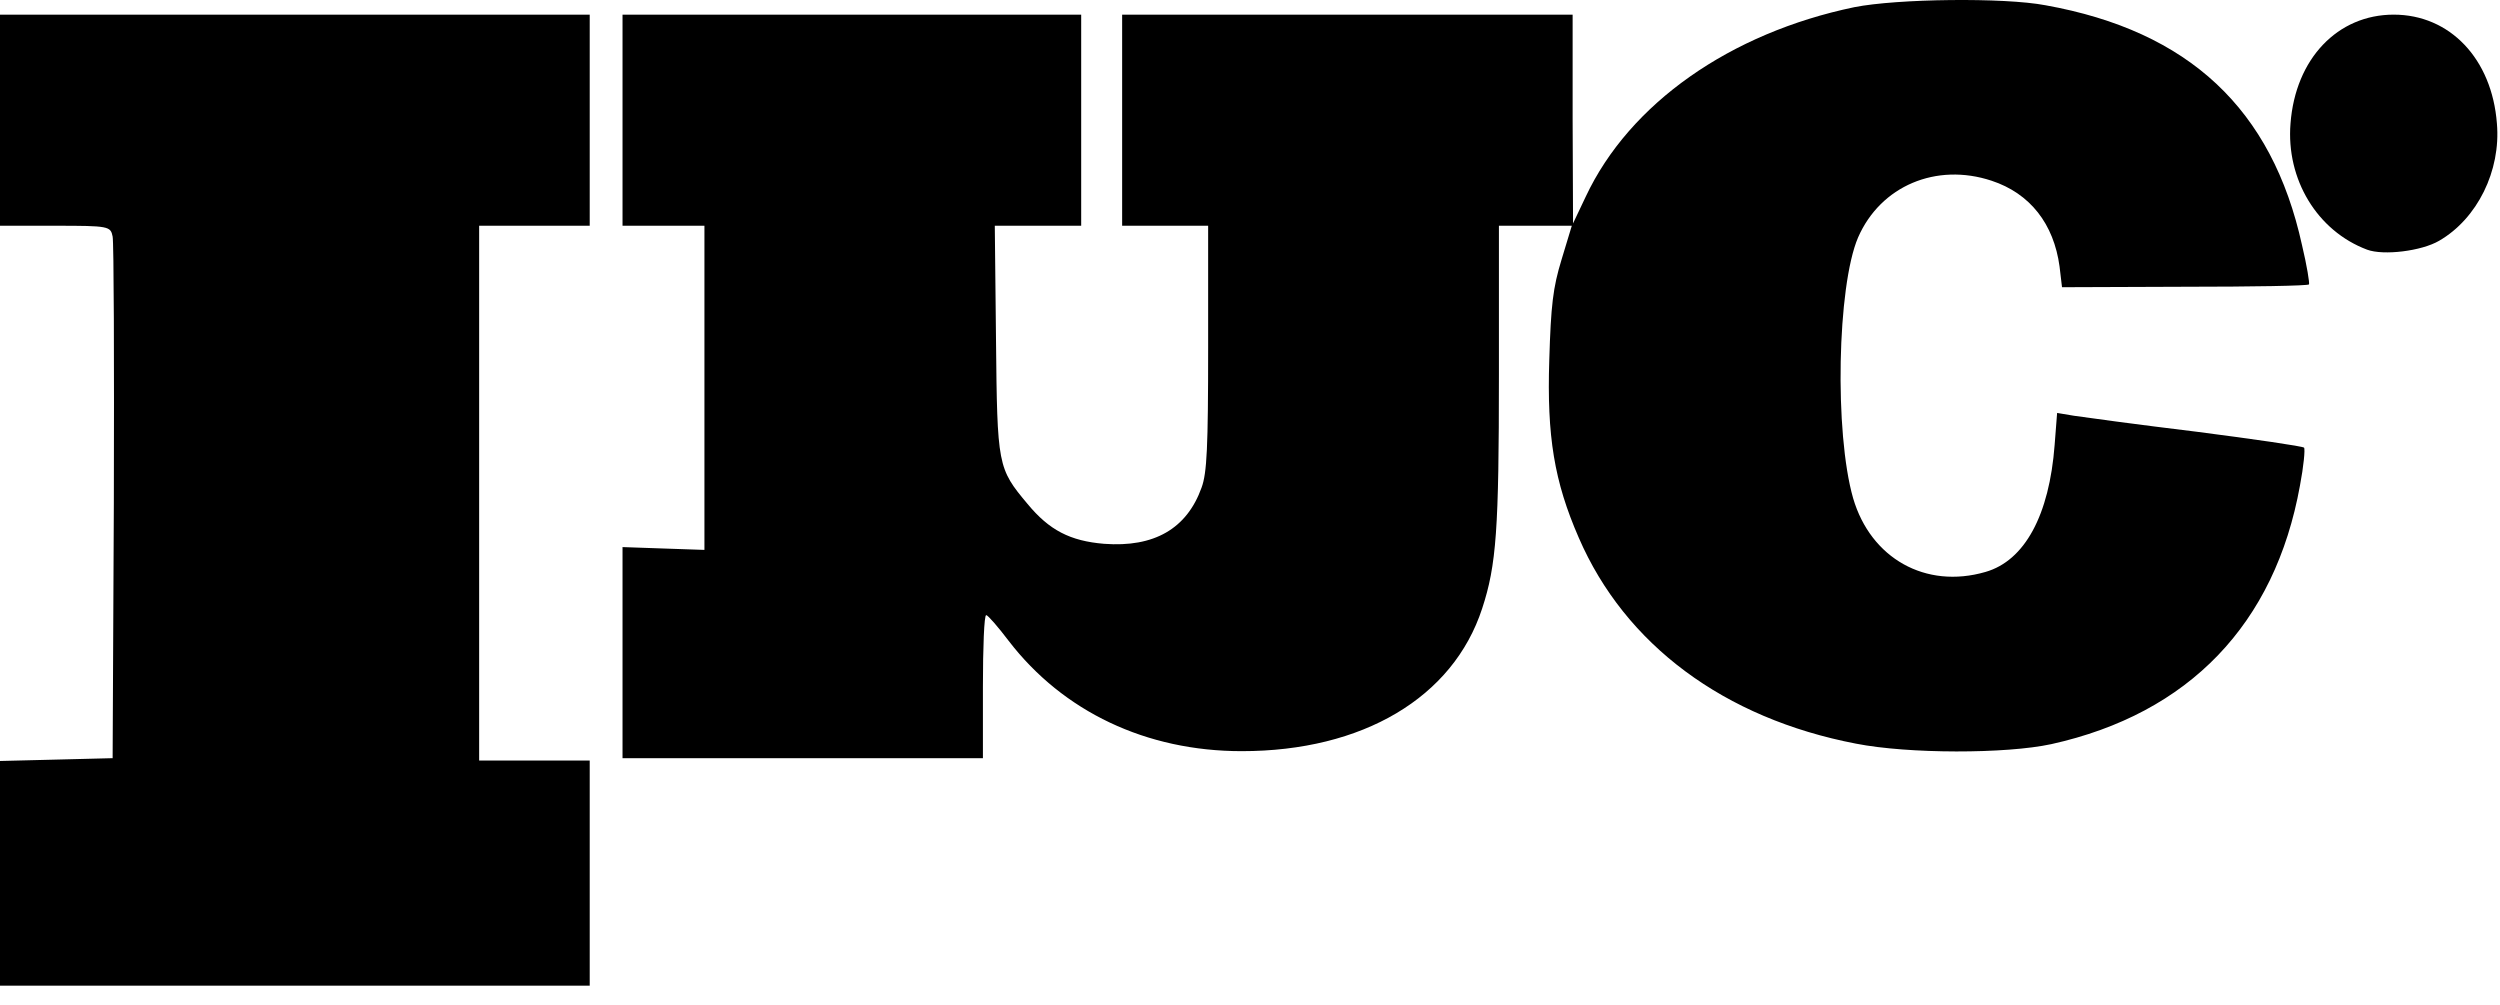 <?xml version="1.0" encoding="utf-8"?>
<svg xmlns="http://www.w3.org/2000/svg" fill="none" height="100%" overflow="visible" preserveAspectRatio="none" style="display: block;" viewBox="0 0 97 39" width="100%">
<g id="Group">
<path d="M0 33.877V29.526L2.193 29.472L4.37 29.417L4.417 19.498C4.433 14.037 4.417 9.396 4.37 9.178C4.29 8.777 4.227 8.759 2.145 8.759H0V4.664V0.568H11.441H22.881V4.664V8.759H20.736H18.591V19.134V29.508H20.736H22.881V33.877V38.245H11.441H0V33.877Z" fill="black" id="Vector"/>
<path d="M24.154 25.323V21.227L25.743 21.282L27.332 21.336V15.057V8.759H25.743H24.154V4.664V0.569H33.052H41.95V4.664V8.759H40.266H38.598L38.645 13.182C38.693 18.078 38.709 18.169 39.869 19.553C40.711 20.572 41.522 20.991 42.84 21.1C44.779 21.245 46.05 20.517 46.622 18.916C46.829 18.351 46.876 17.369 46.876 13.492V8.759H45.208H43.539V4.664V0.569H52.279H61.018V4.628L61.034 8.668L61.526 7.631C63.227 4.009 67.136 1.279 71.95 0.278C73.603 -0.05 77.75 -0.105 79.371 0.205C84.932 1.206 88.157 4.227 89.317 9.506C89.508 10.306 89.619 10.998 89.588 11.035C89.556 11.089 87.379 11.126 84.757 11.126L80.006 11.144L79.911 10.343C79.688 8.687 78.767 7.504 77.273 7.012C75.128 6.302 72.967 7.212 72.093 9.214C71.283 11.107 71.171 16.786 71.902 19.334C72.586 21.664 74.715 22.865 77.035 22.192C78.56 21.755 79.514 19.989 79.72 17.259L79.816 16.022L80.467 16.131C80.832 16.186 82.962 16.477 85.218 16.75C87.474 17.041 89.349 17.314 89.397 17.369C89.445 17.423 89.381 18.097 89.238 18.843C88.269 24.212 84.932 27.689 79.593 28.872C77.829 29.254 74.047 29.254 72.014 28.854C66.897 27.871 63.052 25.013 61.256 20.863C60.303 18.679 60.017 16.932 60.112 13.965C60.176 11.835 60.255 11.162 60.589 10.07L60.986 8.759H59.572H58.158V14.547C58.158 20.536 58.063 21.919 57.507 23.612C56.378 27.07 52.867 29.145 48.179 29.145C44.477 29.145 41.251 27.616 39.138 24.867C38.725 24.321 38.328 23.866 38.264 23.866C38.185 23.866 38.137 25.122 38.137 26.651V29.418H31.146H24.154V25.323Z" fill="black" id="Vector_2"/>
<path d="M91.843 9.687C89.905 8.959 88.697 6.957 88.872 4.791C89.062 2.279 90.699 0.568 92.876 0.568C95.053 0.568 96.689 2.279 96.88 4.791C97.039 6.629 96.117 8.486 94.64 9.341C93.957 9.742 92.479 9.924 91.843 9.687Z" fill="black" id="Vector_3"/>
</g>
</svg>